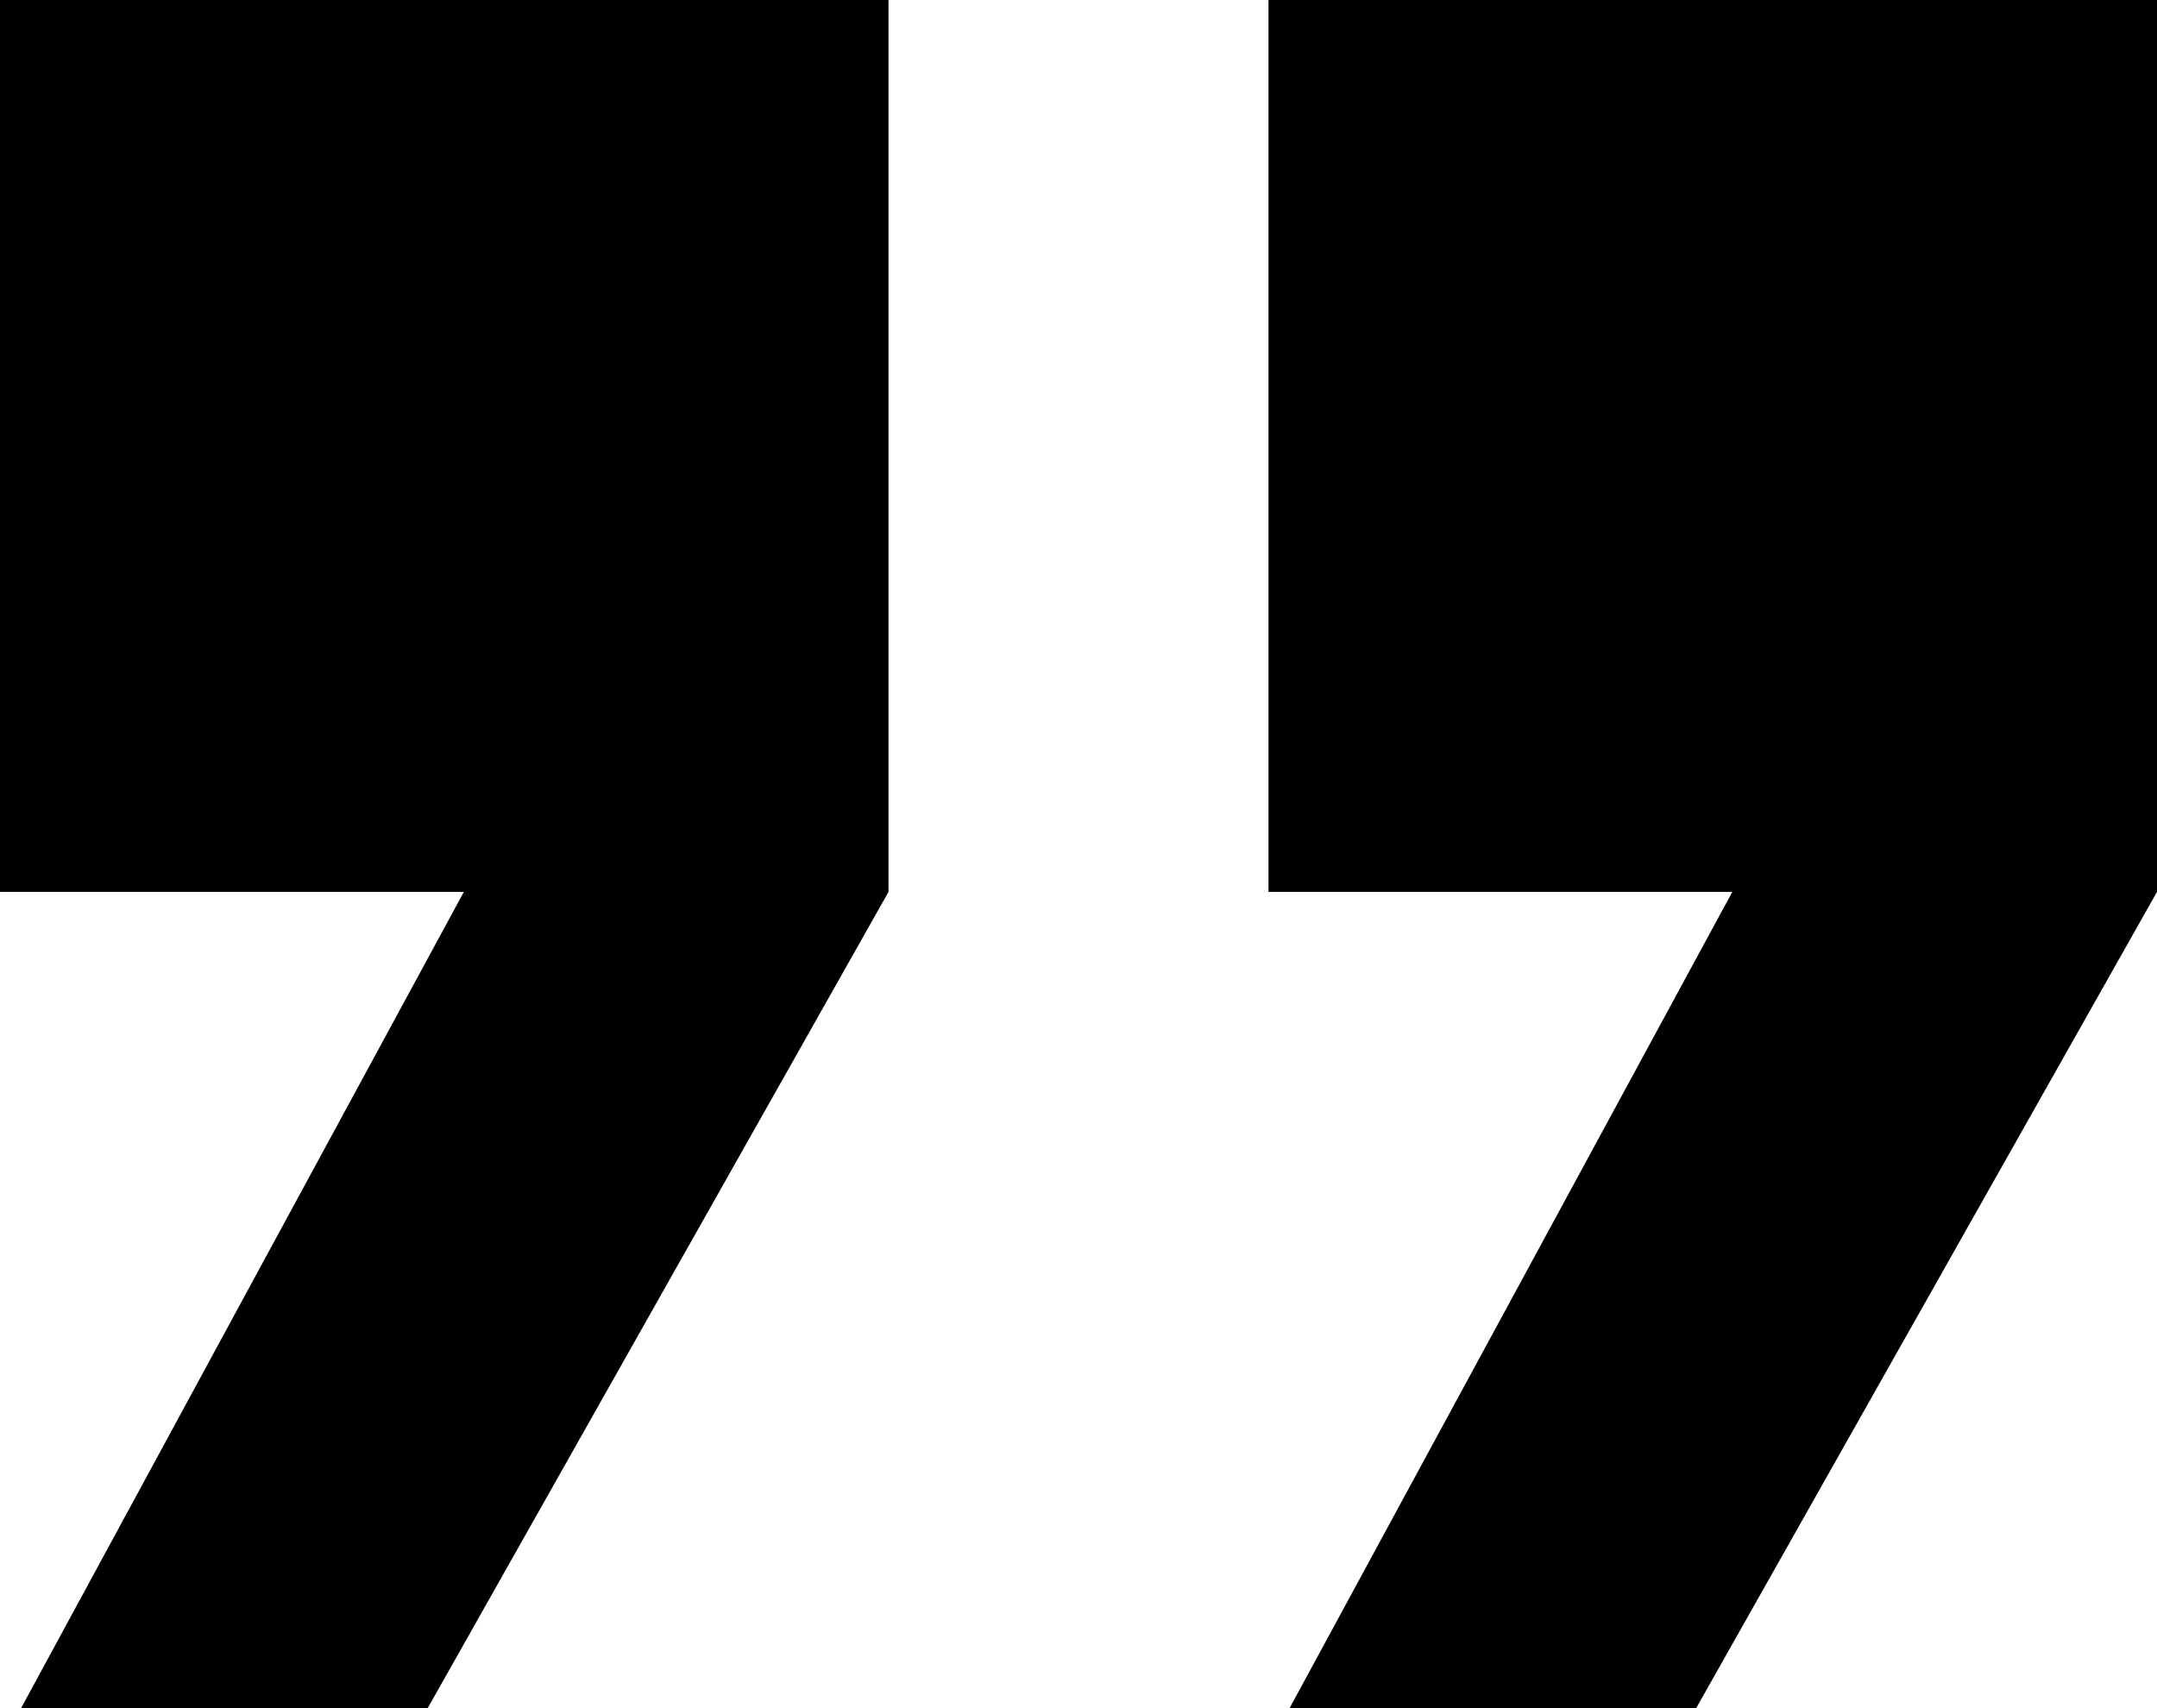 <svg fill="none" xmlns="http://www.w3.org/2000/svg" viewBox="0 0 101 80">    <path fill-rule="evenodd" clip-rule="evenodd" d="M0 41.77V0h41.604v41.77L20.026 80H.987L21.72 41.77H0zm59.396 0V0H101v41.77L79.422 80H60.383l20.732-38.23H59.396z" fill="currentColor" /></svg>